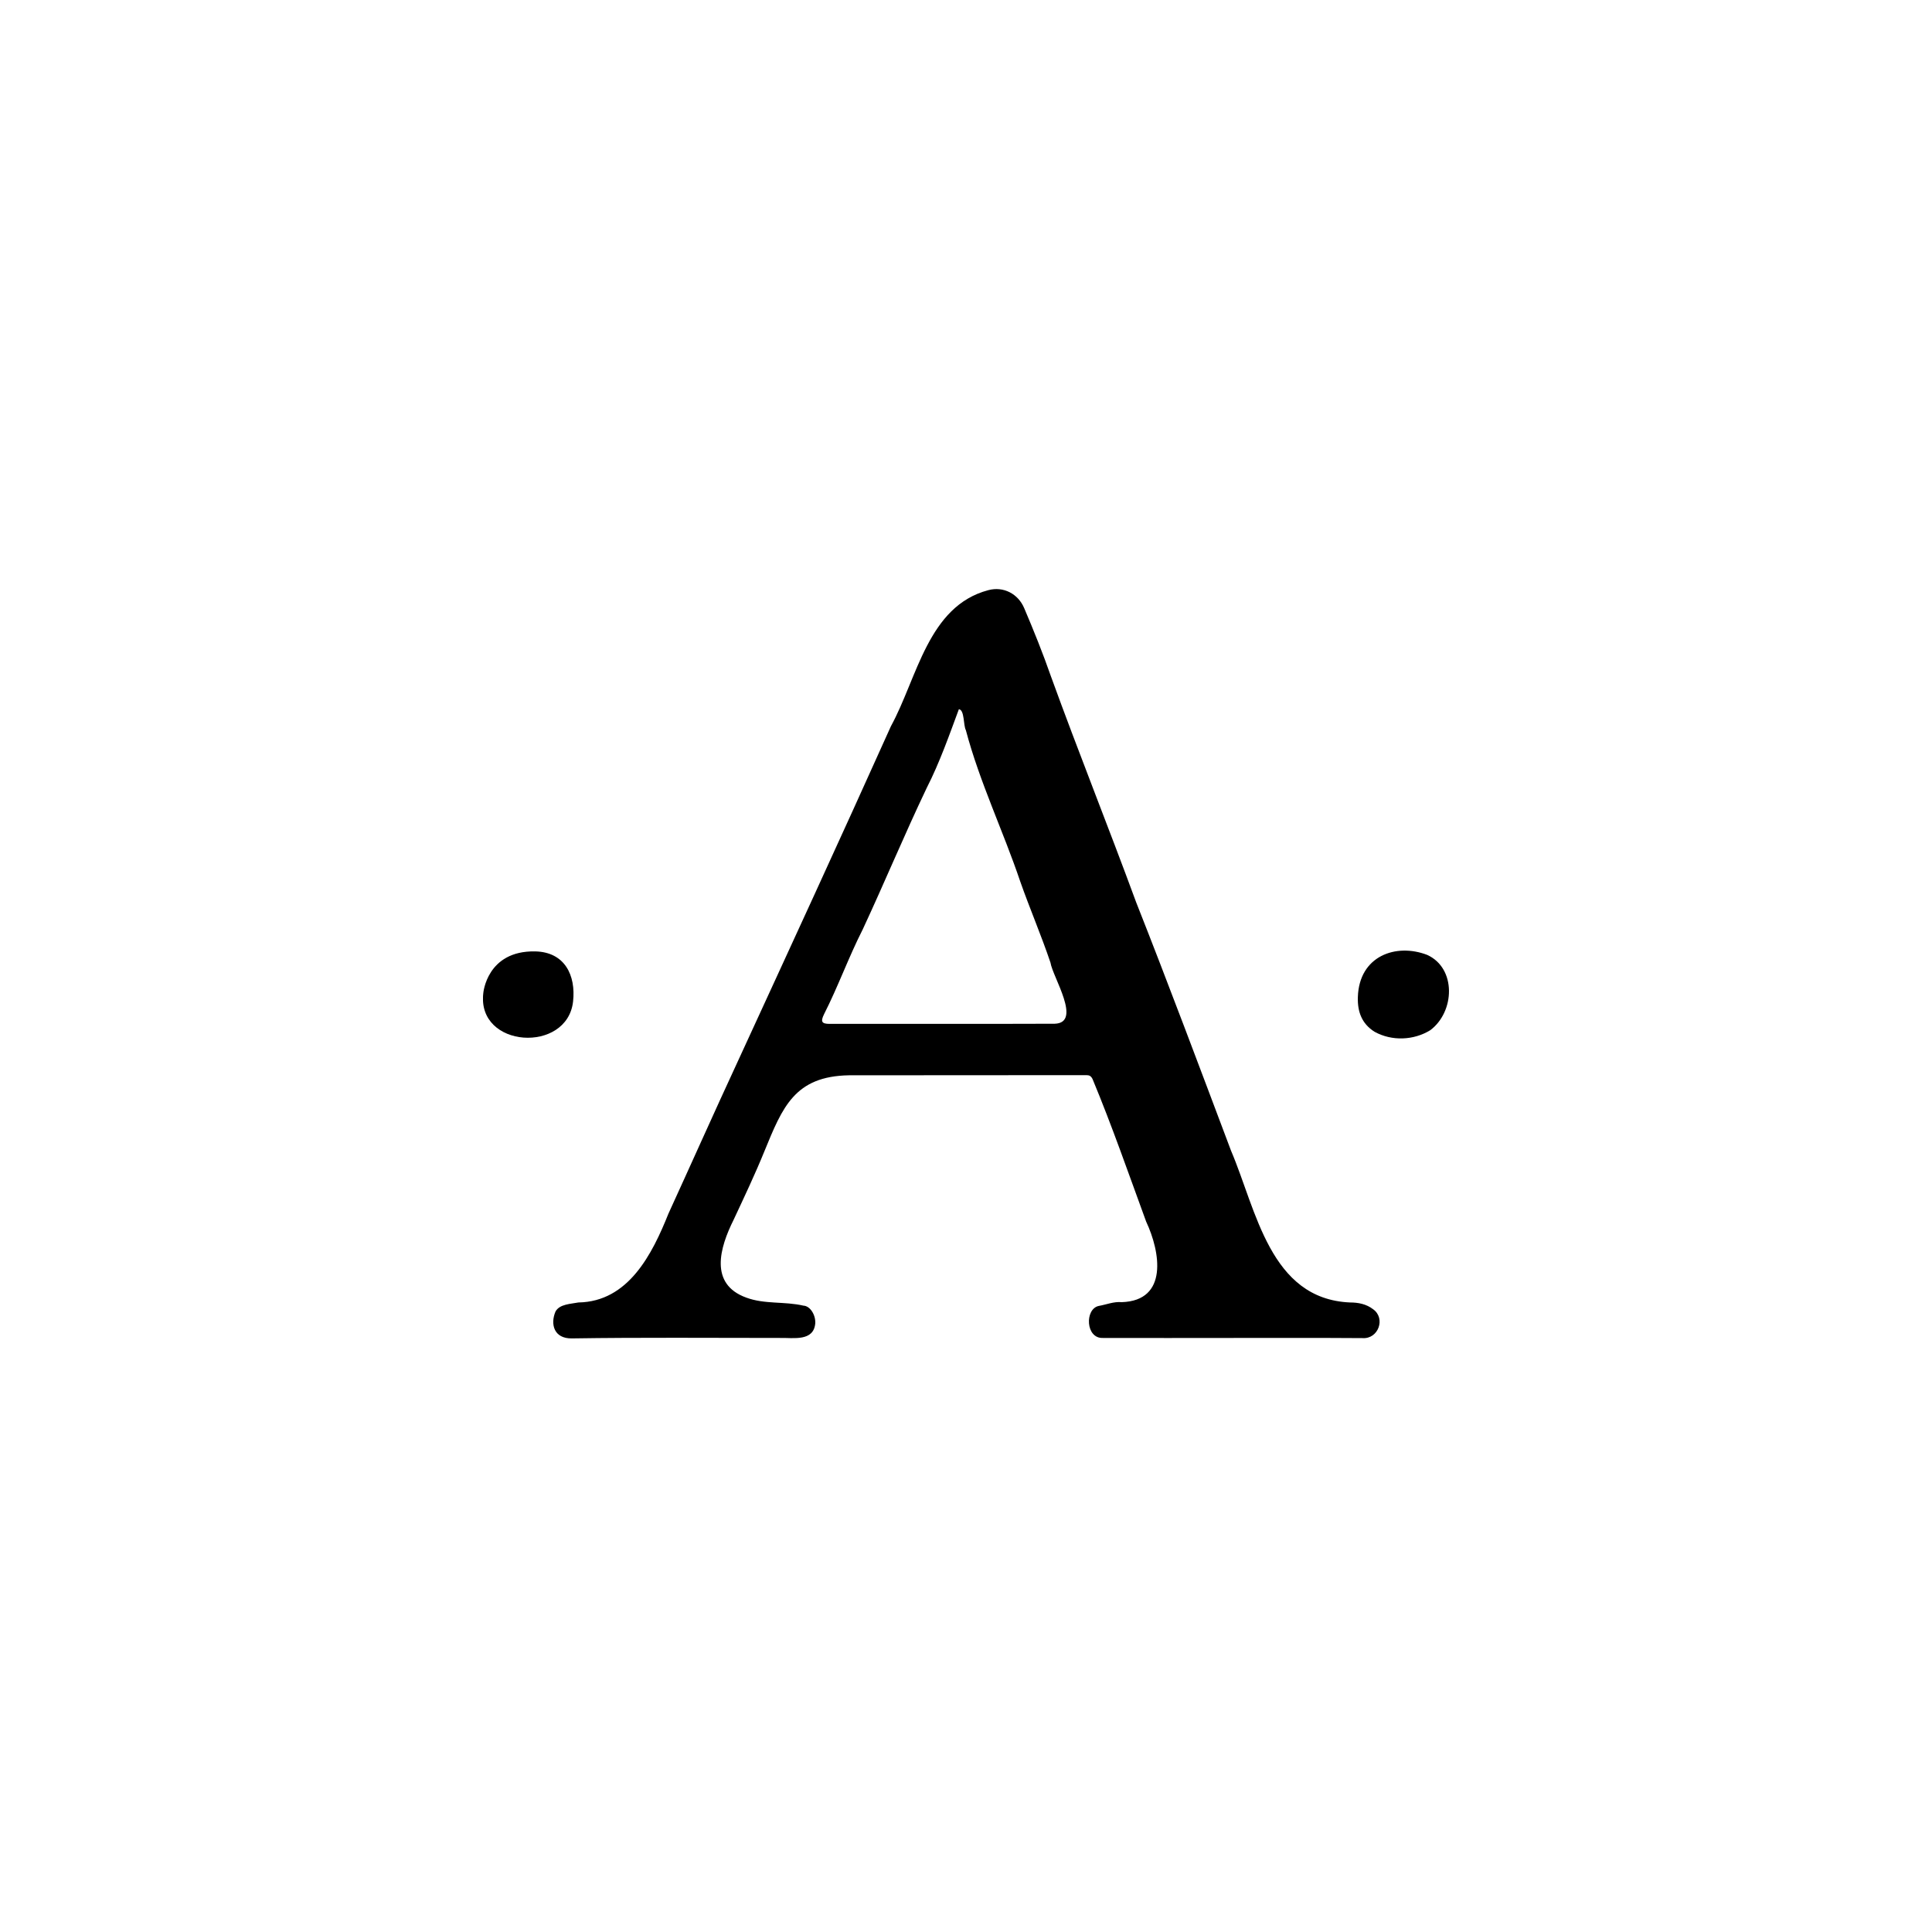 <svg width="200" height="200" viewBox="0 0 200 200" fill="none" xmlns="http://www.w3.org/2000/svg">
<g clip-path="url(#clip0_147_5946)">
<path d="M142.151 135.537C141.444 134.988 140.597 134.831 139.749 134.831C131.46 134.47 130.063 125.27 127.441 119.132C124.207 110.545 120.989 101.942 117.614 93.402C114.741 85.584 111.633 77.845 108.791 70.011C107.959 67.625 107.017 65.286 106.028 62.963C105.4 61.471 103.878 60.671 102.308 61.094C96.06 62.743 94.961 70.184 92.229 75.176C87.001 86.809 81.664 98.379 76.342 109.948C73.925 115.16 71.585 120.419 69.199 125.631C67.52 129.823 65.055 134.752 59.874 134.831C59.09 134.988 57.928 134.988 57.504 135.773C56.955 137.06 57.331 138.583 59.199 138.551C66.389 138.441 73.579 138.504 80.785 138.504C82.119 138.473 84.239 138.897 84.396 136.981C84.443 136.134 83.877 135.192 83.171 135.16C81.209 134.705 79.152 135.035 77.253 134.328C73.391 132.931 74.505 129.148 75.95 126.259C77.049 123.904 78.163 121.565 79.137 119.163C81.005 114.611 82.261 111.408 87.896 111.314C96.091 111.314 104.27 111.299 112.465 111.299C112.779 111.299 112.951 111.393 113.108 111.722C115.118 116.558 116.845 121.534 118.65 126.463C120.126 129.603 120.958 134.642 116.122 134.799C115.306 134.721 114.537 135.05 113.736 135.192C112.276 135.506 112.37 138.598 114.191 138.504C118.666 138.52 123.14 138.504 127.614 138.504C132.088 138.504 136.562 138.488 141.036 138.52C142.684 138.645 143.469 136.479 142.151 135.537ZM109.184 105.977C101.413 106.008 93.642 105.977 85.887 105.992C85.055 105.992 84.929 105.757 85.306 104.988C86.766 102.115 87.849 99.085 89.309 96.212C91.57 91.361 93.626 86.4 95.934 81.565C97.268 78.959 98.289 76.04 99.262 73.418C99.859 73.481 99.717 75.098 99.984 75.584C101.413 80.969 103.846 86.008 105.62 91.267C106.609 94.077 107.786 96.809 108.744 99.65C108.98 101.157 112.041 105.882 109.184 105.977Z" fill="black"/>
<path d="M147.739 98.849C144.521 97.609 140.691 98.943 140.565 103.229C140.518 104.736 140.973 105.976 142.292 106.808C144.082 107.797 146.342 107.703 148.053 106.651C150.612 104.752 150.785 100.231 147.739 98.849Z" fill="black"/>
<path d="M55.4 98.488C58.477 98.551 59.623 100.984 59.325 103.669C58.728 109.085 49.341 108.52 50.031 102.805C50.031 102.805 50.392 98.394 55.4 98.488Z" fill="black"/>
</g>
<defs>
<clipPath id="clip0_147_5946">
<rect width="100" height="77.582" fill="white" transform="translate(50 61)"/>
</clipPath>
</defs>
</svg>
